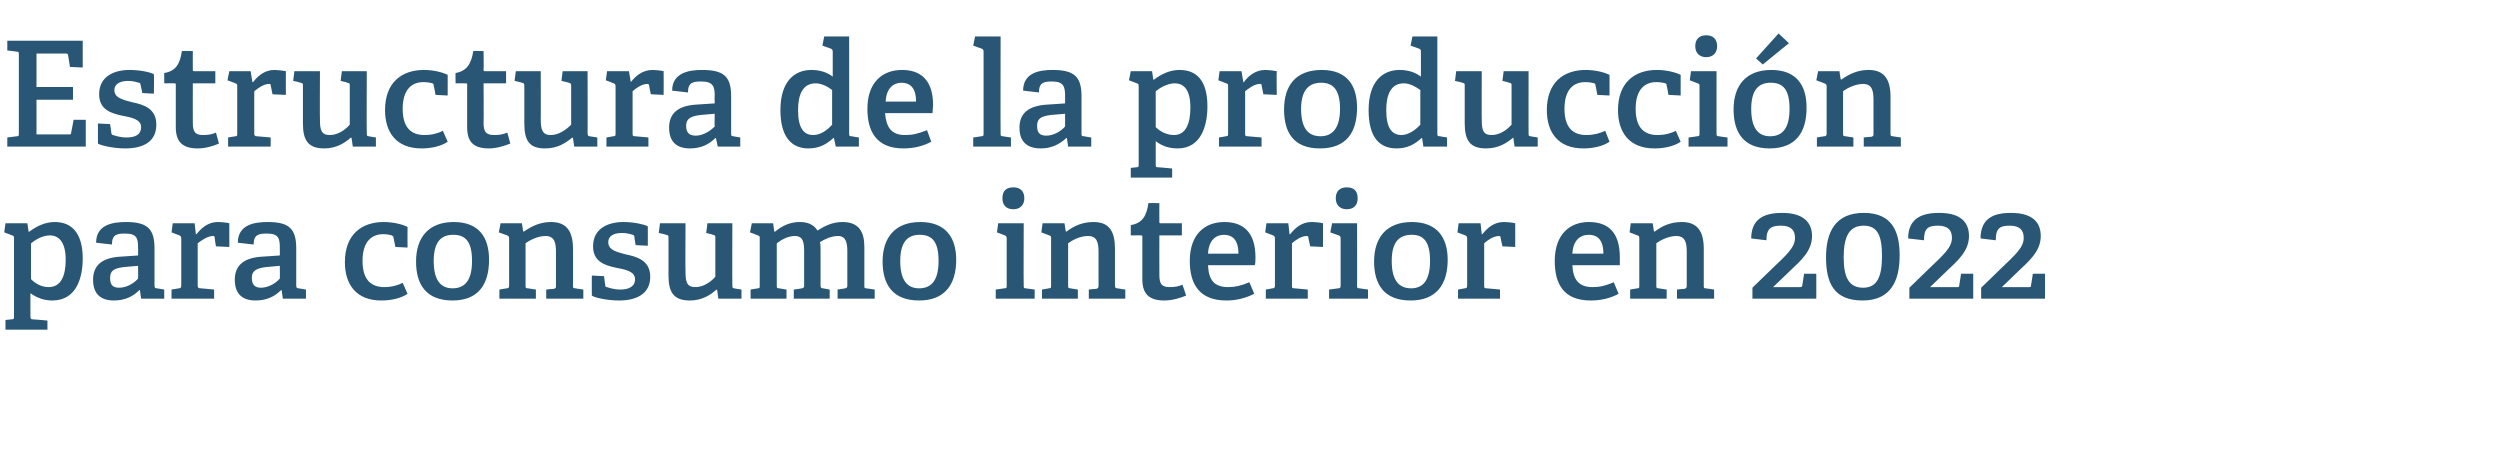 <?xml version="1.0" standalone="no"?><!DOCTYPE svg PUBLIC "-//W3C//DTD SVG 1.1//EN" "http://www.w3.org/Graphics/SVG/1.1/DTD/svg11.dtd"><svg xmlns="http://www.w3.org/2000/svg" version="1.1" width="411px" height="75.9px" viewBox="0 -6 411 75.9" style="top:-6px">  <desc>Estructura de la producci n para consumo interior en 2022</desc>  <defs/>  <g id="Polygon38202">    <path d="M 1.9 46.5 C 2.3 46.5 2.3 46.4 2.3 46 C 2.3 46 2.3 33.2 2.3 33.2 C 2.3 32.9 2.3 32.8 2 32.7 C 2.02 32.7 0.7 32.2 0.7 32.2 L 0.9 30.7 L 4.5 30.7 L 4.7 32.1 C 4.7 32.1 4.8 32.08 4.8 32.1 C 6 31.2 7.4 30.5 9 30.5 C 11.7 30.5 13.6 32.2 13.6 36.5 C 13.6 39.6 12.6 43.4 8.6 43.4 C 7.3 43.4 6.1 43 5 42.2 C 5 42.2 5 46 5 46 C 5 46.4 5.1 46.5 5.4 46.5 C 5.45 46.48 7.8 46.7 7.8 46.7 L 7.8 48.2 L 0.9 48.2 L 0.9 46.6 C 0.9 46.6 1.92 46.5 1.9 46.5 Z M 8 41.2 C 10 41.2 10.8 39.4 10.8 36.7 C 10.8 33.7 9.6 32.7 8.2 32.7 C 6.9 32.7 5.7 33.5 5.1 34 C 5.1 34 5.1 39.9 5.1 39.9 C 5.8 40.6 6.8 41.2 8 41.2 Z M 22.9 41.7 C 21.9 42.7 20.6 43.4 18.7 43.4 C 15.7 43.4 15.3 41.3 15.3 40 C 15.3 37.6 16.8 36.4 19.7 36.2 C 19.68 36.21 22.7 36 22.7 36 C 22.7 36 22.73 34.74 22.7 34.7 C 22.7 33.2 22.5 32.4 20.6 32.4 C 19.3 32.4 18.4 32.5 18.4 34.2 C 18.4 34.2 15.8 33.9 15.8 33.9 C 15.8 30.9 18.6 30.5 20.7 30.5 C 24.1 30.5 25.4 31.5 25.4 34.8 C 25.4 34.8 25.4 40.9 25.4 40.9 C 25.4 41.3 25.5 41.4 25.8 41.4 C 25.82 41.42 27 41.6 27 41.6 L 27 43.1 L 23.2 43.1 L 23 41.7 C 23 41.7 22.92 41.68 22.9 41.7 Z M 18.1 39.7 C 18.1 40.9 18.6 41.3 19.6 41.3 C 20.8 41.3 22 40.6 22.7 39.8 C 22.73 39.83 22.7 37.7 22.7 37.7 C 22.7 37.7 20.45 37.91 20.4 37.9 C 18.6 38.1 18.1 38.6 18.1 39.7 Z M 29.4 41.4 C 29.7 41.4 29.8 41.3 29.8 40.9 C 29.8 40.9 29.8 33.2 29.8 33.2 C 29.8 32.9 29.7 32.8 29.5 32.7 C 29.47 32.7 28.2 32.2 28.2 32.2 L 28.4 30.7 L 32 30.7 L 32.2 32.5 C 32.2 32.5 32.3 32.49 32.3 32.5 C 33.1 31.5 34.2 30.5 35.8 30.5 C 36.4 30.5 37.3 30.6 37.7 30.7 C 37.7 30.69 37.7 34.6 37.7 34.6 L 35.5 34.5 C 35.5 34.5 35.26 33.04 35.3 33 C 35.2 32.8 35.2 32.8 35 32.8 C 34.1 32.8 33 33.6 32.5 34 C 32.5 34 32.5 40.9 32.5 40.9 C 32.5 41.3 32.6 41.4 33 41.4 C 32.95 41.39 35.2 41.6 35.2 41.6 L 35.2 43.1 L 28.2 43.1 L 28.2 41.6 C 28.2 41.6 29.4 41.42 29.4 41.4 Z M 46.2 41.7 C 45.2 42.7 43.9 43.4 42 43.4 C 39 43.4 38.6 41.3 38.6 40 C 38.6 37.6 40.1 36.4 43 36.2 C 42.98 36.21 46 36 46 36 C 46 36 46.03 34.74 46 34.7 C 46 33.2 45.8 32.4 43.9 32.4 C 42.6 32.4 41.7 32.5 41.7 34.2 C 41.7 34.2 39.1 33.9 39.1 33.9 C 39.1 30.9 41.9 30.5 44 30.5 C 47.4 30.5 48.7 31.5 48.7 34.8 C 48.7 34.8 48.7 40.9 48.7 40.9 C 48.7 41.3 48.8 41.4 49.1 41.4 C 49.13 41.42 50.3 41.6 50.3 41.6 L 50.3 43.1 L 46.5 43.1 L 46.3 41.7 C 46.3 41.7 46.22 41.68 46.2 41.7 Z M 41.4 39.7 C 41.4 40.9 42 41.3 42.9 41.3 C 44.1 41.3 45.3 40.6 46 39.8 C 46.03 39.83 46 37.7 46 37.7 C 46 37.7 43.75 37.91 43.8 37.9 C 42 38.1 41.4 38.6 41.4 39.7 Z M 62.7 43.4 C 58.5 43.4 56.7 40.7 56.7 37.1 C 56.7 32.6 59.4 30.5 63.1 30.5 C 64.9 30.5 66.4 31 67 31.3 C 66.98 31.34 67 34.7 67 34.7 L 65 34.6 C 65 34.6 64.7 33.06 64.7 33.1 C 64.7 32.9 64.6 32.8 64.4 32.7 C 64.1 32.6 63.6 32.5 63 32.5 C 61.1 32.5 59.6 33.7 59.6 36.9 C 59.6 40.1 61.1 41.2 63.2 41.2 C 64.4 41.2 65.4 40.9 66.2 40.5 C 66.2 40.5 67 42.3 67 42.3 C 66 43 64.4 43.4 62.7 43.4 Z M 68.4 37 C 68.4 33.1 70.4 30.5 74.6 30.5 C 78.8 30.5 80.4 33.1 80.4 36.7 C 80.4 40.8 78.6 43.4 74.4 43.4 C 70 43.4 68.4 40.7 68.4 37 Z M 77.6 36.9 C 77.6 33.8 76.6 32.6 74.5 32.6 C 72.5 32.6 71.3 33.8 71.3 36.9 C 71.3 40 72.4 41.4 74.4 41.4 C 76.5 41.4 77.6 40 77.6 36.9 Z M 91 41.5 C 91.4 41.4 91.4 41.3 91.4 41 C 91.4 41 91.4 35.4 91.4 35.4 C 91.4 34 91.2 32.8 89.7 32.8 C 88.5 32.8 87.2 33.4 86.4 34 C 86.4 34 86.4 40.9 86.4 40.9 C 86.4 41.3 86.4 41.4 86.8 41.4 C 86.81 41.42 88.1 41.6 88.1 41.6 L 88.1 43.1 L 82.1 43.1 L 82.1 41.6 C 82.1 41.6 83.28 41.42 83.3 41.4 C 83.6 41.4 83.7 41.3 83.7 40.9 C 83.7 40.9 83.7 33.2 83.7 33.2 C 83.7 32.9 83.6 32.8 83.4 32.7 C 83.35 32.7 82 32.2 82 32.2 L 82.3 30.7 L 85.8 30.7 L 86 32 C 86 32 86.11 32.06 86.1 32.1 C 87.5 31.1 88.9 30.5 90.6 30.5 C 93.2 30.5 94.2 32.1 94.2 34.9 C 94.2 34.9 94.2 40.9 94.2 40.9 C 94.2 41.3 94.2 41.4 94.6 41.4 C 94.56 41.42 95.9 41.6 95.9 41.6 L 95.9 43.1 L 89.8 43.1 L 89.8 41.6 C 89.8 41.6 91.03 41.46 91 41.5 Z M 104 32.6 C 103.7 32.5 103 32.3 102.3 32.3 C 100.7 32.3 100 32.9 100 33.8 C 100 35.1 101.3 35.4 102.8 35.8 C 104.7 36.2 106.9 36.8 106.9 39.5 C 106.9 42.4 104.5 43.4 101.8 43.4 C 99.7 43.4 97.7 42.9 97.3 42.6 C 97.27 42.57 97.3 39.3 97.3 39.3 L 99.3 39.4 C 99.3 39.4 99.5 40.89 99.5 40.9 C 99.5 41.1 99.6 41.2 99.8 41.2 C 100.1 41.3 100.9 41.6 102 41.6 C 103.4 41.6 104.4 41.1 104.4 39.9 C 104.4 38.6 102.8 38.3 101.2 38 C 99.4 37.6 97.5 37 97.5 34.5 C 97.5 31.6 99.9 30.5 102.5 30.5 C 104.3 30.5 105.9 30.9 106.5 31.2 C 106.51 31.17 106.5 34.4 106.5 34.4 L 104.5 34.3 C 104.5 34.3 104.25 32.9 104.3 32.9 C 104.2 32.7 104.2 32.6 104 32.6 Z M 117.8 41.6 C 116.8 42.5 115.4 43.4 113.4 43.4 C 110.8 43.4 109.9 42.1 109.9 39.3 C 109.9 39.3 109.9 33.1 109.9 33.1 C 109.9 32.7 109.9 32.7 109.5 32.6 C 109.51 32.56 108.3 32.3 108.3 32.3 L 108.5 30.7 L 112.7 30.7 C 112.7 30.7 112.65 38.73 112.7 38.7 C 112.7 40.3 112.9 41.2 114.3 41.2 C 115.7 41.2 116.9 40.3 117.6 39.5 C 117.6 39.5 117.6 33.1 117.6 33.1 C 117.6 32.7 117.6 32.7 117.2 32.6 C 117.21 32.56 116.1 32.3 116.1 32.3 L 116.3 30.7 L 120.4 30.7 C 120.4 30.7 120.36 40.94 120.4 40.9 C 120.4 41.2 120.4 41.4 120.7 41.4 C 120.67 41.42 121.9 41.6 121.9 41.6 L 121.9 43.1 L 118.1 43.1 L 117.9 41.7 C 117.9 41.7 117.84 41.63 117.8 41.6 Z M 138.9 41.4 C 139.2 41.4 139.3 41.2 139.3 41 C 139.3 41 139.3 35.3 139.3 35.3 C 139.3 34 139.1 32.8 137.8 32.8 C 136.7 32.8 135.6 33.3 134.8 33.8 C 134.9 34.2 134.9 34.6 134.9 35.1 C 134.9 35.1 134.9 40.9 134.9 40.9 C 134.9 41.3 135 41.4 135.3 41.4 C 135.31 41.42 136.4 41.6 136.4 41.6 L 136.4 43.1 L 130.5 43.1 L 130.5 41.6 C 130.5 41.6 131.78 41.44 131.8 41.4 C 132.1 41.4 132.2 41.2 132.2 41 C 132.2 41 132.2 35.4 132.2 35.4 C 132.2 34 132.1 32.8 130.7 32.8 C 129.5 32.8 128.5 33.4 127.7 34 C 127.7 34 127.7 40.9 127.7 40.9 C 127.7 41.3 127.7 41.4 128.1 41.4 C 128.09 41.42 129.3 41.6 129.3 41.6 L 129.3 43.1 L 123.4 43.1 L 123.4 41.6 C 123.4 41.6 124.56 41.42 124.6 41.4 C 124.9 41.4 124.9 41.3 124.9 40.9 C 124.9 40.9 124.9 33.2 124.9 33.2 C 124.9 32.9 124.9 32.8 124.6 32.7 C 124.63 32.7 123.3 32.2 123.3 32.2 L 123.6 30.7 L 127.1 30.7 L 127.3 32.1 C 127.3 32.1 127.39 32.08 127.4 32.1 C 128.6 31.1 129.9 30.5 131.5 30.5 C 132.6 30.5 133.7 30.8 134.4 31.9 C 135.5 31.2 136.8 30.5 138.5 30.5 C 141.2 30.5 142.1 32.1 142.1 34.6 C 142.1 34.6 142.1 40.9 142.1 40.9 C 142.1 41.3 142.1 41.4 142.4 41.4 C 142.44 41.42 143.8 41.6 143.8 41.6 L 143.8 43.1 L 137.7 43.1 L 137.7 41.6 C 137.7 41.6 138.91 41.44 138.9 41.4 Z M 145.1 37 C 145.1 33.1 147.1 30.5 151.3 30.5 C 155.5 30.5 157.2 33.1 157.2 36.7 C 157.2 40.8 155.3 43.4 151.1 43.4 C 146.7 43.4 145.1 40.7 145.1 37 Z M 154.3 36.9 C 154.3 33.8 153.3 32.6 151.2 32.6 C 149.2 32.6 148 33.8 148 36.9 C 148 40 149.1 41.4 151.1 41.4 C 153.2 41.4 154.3 40 154.3 36.9 Z M 166.6 28.4 C 165.4 28.4 164.8 27.7 164.8 26.6 C 164.8 25.4 165.4 24.8 166.6 24.8 C 167.7 24.8 168.4 25.4 168.4 26.6 C 168.4 27.7 167.7 28.4 166.6 28.4 Z M 165.1 41.4 C 165.5 41.4 165.5 41.3 165.5 40.9 C 165.5 40.9 165.5 33.2 165.5 33.2 C 165.5 32.9 165.4 32.8 165.2 32.7 C 165.19 32.7 163.9 32.2 163.9 32.2 L 164.1 30.7 L 168.3 30.7 C 168.3 30.7 168.26 40.94 168.3 40.9 C 168.3 41.3 168.3 41.4 168.6 41.4 C 168.65 41.42 170.1 41.6 170.1 41.6 L 170.1 43.1 L 163.7 43.1 L 163.7 41.6 C 163.7 41.6 165.12 41.42 165.1 41.4 Z M 180.2 41.5 C 180.5 41.4 180.6 41.3 180.6 41 C 180.6 41 180.6 35.4 180.6 35.4 C 180.6 34 180.4 32.8 178.9 32.8 C 177.6 32.8 176.4 33.4 175.6 34 C 175.6 34 175.6 40.9 175.6 40.9 C 175.6 41.3 175.6 41.4 176 41.4 C 175.97 41.42 177.2 41.6 177.2 41.6 L 177.2 43.1 L 171.3 43.1 L 171.3 41.6 C 171.3 41.6 172.44 41.42 172.4 41.4 C 172.8 41.4 172.8 41.3 172.8 40.9 C 172.8 40.9 172.8 33.2 172.8 33.2 C 172.8 32.9 172.8 32.8 172.5 32.7 C 172.51 32.7 171.2 32.2 171.2 32.2 L 171.4 30.7 L 175 30.7 L 175.2 32 C 175.2 32 175.27 32.06 175.3 32.1 C 176.6 31.1 178 30.5 179.8 30.5 C 182.4 30.5 183.3 32.1 183.3 34.9 C 183.3 34.9 183.3 40.9 183.3 40.9 C 183.3 41.3 183.4 41.4 183.7 41.4 C 183.72 41.42 185 41.6 185 41.6 L 185 43.1 L 179 43.1 L 179 41.6 C 179 41.6 180.19 41.46 180.2 41.5 Z M 191.4 43.4 C 188.9 43.4 187.8 42.3 187.8 39.9 C 187.8 39.9 187.8 32.9 187.8 32.9 C 187.8 32.8 187.8 32.7 187.6 32.7 C 187.63 32.68 185.9 32.7 185.9 32.7 C 185.9 32.7 185.9 30.98 185.9 31 C 187.8 30.7 188.5 29.5 188.8 27.4 C 188.83 27.35 190.6 27.4 190.6 27.4 C 190.6 27.4 190.58 30.47 190.6 30.5 C 190.6 30.6 190.6 30.7 190.8 30.7 C 190.77 30.71 194.3 30.7 194.3 30.7 L 194.3 32.7 L 190.6 32.7 C 190.6 32.7 190.58 39.21 190.6 39.2 C 190.6 40.7 191 41.2 192.3 41.2 C 193 41.2 193.8 41.1 194.4 40.8 C 194.4 40.8 195 42.6 195 42.6 C 194 43 192.7 43.4 191.4 43.4 Z M 201.6 43.4 C 197.1 43.4 195.6 40.6 195.6 36.9 C 195.6 32.5 198.1 30.5 201.3 30.5 C 204.3 30.5 206.4 32.1 206.4 36.3 C 206.4 36.6 206.4 37.2 206.3 37.6 C 206.3 37.6 198.6 37.6 198.6 37.6 C 198.7 39.9 199.5 41.2 201.9 41.2 C 203 41.2 204 41 205.4 40.4 C 205.4 40.4 206.2 42.3 206.2 42.3 C 204.8 43 203.3 43.4 201.6 43.4 Z M 201.2 32.6 C 199.9 32.6 198.7 33.5 198.6 35.7 C 198.6 35.7 203.6 35.7 203.6 35.7 C 203.6 33.3 202.5 32.6 201.2 32.6 Z M 209.2 41.4 C 209.5 41.4 209.6 41.3 209.6 40.9 C 209.6 40.9 209.6 33.2 209.6 33.2 C 209.6 32.9 209.5 32.8 209.3 32.7 C 209.28 32.7 208 32.2 208 32.2 L 208.2 30.7 L 211.8 30.7 L 212 32.5 C 212 32.5 212.11 32.49 212.1 32.5 C 212.9 31.5 214 30.5 215.6 30.5 C 216.2 30.5 217.1 30.6 217.5 30.7 C 217.51 30.69 217.5 34.6 217.5 34.6 L 215.4 34.5 C 215.4 34.5 215.06 33.04 215.1 33 C 215 32.8 215 32.8 214.8 32.8 C 213.9 32.8 212.8 33.6 212.4 34 C 212.4 34 212.4 40.9 212.4 40.9 C 212.4 41.3 212.4 41.4 212.8 41.4 C 212.76 41.39 215 41.6 215 41.6 L 215 43.1 L 208.1 43.1 L 208.1 41.6 C 208.1 41.6 209.21 41.42 209.2 41.4 Z M 221.4 28.4 C 220.3 28.4 219.6 27.7 219.6 26.6 C 219.6 25.4 220.3 24.8 221.4 24.8 C 222.6 24.8 223.2 25.4 223.2 26.6 C 223.2 27.7 222.6 28.4 221.4 28.4 Z M 220 41.4 C 220.3 41.4 220.4 41.3 220.4 40.9 C 220.4 40.9 220.4 33.2 220.4 33.2 C 220.4 32.9 220.3 32.8 220.1 32.7 C 220.05 32.7 218.7 32.2 218.7 32.2 L 219 30.7 L 223.1 30.7 C 223.1 30.7 223.13 40.94 223.1 40.9 C 223.1 41.3 223.1 41.4 223.5 41.4 C 223.51 41.42 224.9 41.6 224.9 41.6 L 224.9 43.1 L 218.5 43.1 L 218.5 41.6 C 218.5 41.6 219.98 41.42 220 41.4 Z M 225.9 37 C 225.9 33.1 227.9 30.5 232.1 30.5 C 236.3 30.5 238 33.1 238 36.7 C 238 40.8 236.1 43.4 231.9 43.4 C 227.5 43.4 225.9 40.7 225.9 37 Z M 235.1 36.9 C 235.1 33.8 234.1 32.6 232.1 32.6 C 230 32.6 228.8 33.8 228.8 36.9 C 228.8 40 229.9 41.4 232 41.4 C 234 41.4 235.1 40 235.1 36.9 Z M 240.8 41.4 C 241.1 41.4 241.2 41.3 241.2 40.9 C 241.2 40.9 241.2 33.2 241.2 33.2 C 241.2 32.9 241.1 32.8 240.9 32.7 C 240.89 32.7 239.6 32.2 239.6 32.2 L 239.8 30.7 L 243.4 30.7 L 243.6 32.5 C 243.6 32.5 243.72 32.49 243.7 32.5 C 244.5 31.5 245.6 30.5 247.2 30.5 C 247.8 30.5 248.7 30.6 249.1 30.7 C 249.12 30.69 249.1 34.6 249.1 34.6 L 247 34.5 C 247 34.5 246.67 33.04 246.7 33 C 246.6 32.8 246.6 32.8 246.4 32.8 C 245.5 32.8 244.4 33.6 244 34 C 244 34 244 40.9 244 40.9 C 244 41.3 244 41.4 244.4 41.4 C 244.37 41.39 246.6 41.6 246.6 41.6 L 246.6 43.1 L 239.7 43.1 L 239.7 41.6 C 239.7 41.6 240.81 41.42 240.8 41.4 Z M 261.5 43.4 C 257 43.4 255.6 40.6 255.6 36.9 C 255.6 32.5 258.1 30.5 261.2 30.5 C 264.3 30.5 266.3 32.1 266.3 36.3 C 266.3 36.6 266.3 37.2 266.3 37.6 C 266.3 37.6 258.5 37.6 258.5 37.6 C 258.6 39.9 259.5 41.2 261.8 41.2 C 263 41.2 263.9 41 265.3 40.4 C 265.3 40.4 266.1 42.3 266.1 42.3 C 264.8 43 263.3 43.4 261.5 43.4 Z M 261.2 32.6 C 259.8 32.6 258.6 33.5 258.5 35.7 C 258.5 35.7 263.6 35.7 263.6 35.7 C 263.6 33.3 262.5 32.6 261.2 32.6 Z M 276.9 41.5 C 277.2 41.4 277.3 41.3 277.3 41 C 277.3 41 277.3 35.4 277.3 35.4 C 277.3 34 277.1 32.8 275.6 32.8 C 274.4 32.8 273.1 33.4 272.3 34 C 272.3 34 272.3 40.9 272.3 40.9 C 272.3 41.3 272.3 41.4 272.7 41.4 C 272.69 41.42 274 41.6 274 41.6 L 274 43.1 L 268 43.1 L 268 41.6 C 268 41.6 269.16 41.42 269.2 41.4 C 269.5 41.4 269.5 41.3 269.5 40.9 C 269.5 40.9 269.5 33.2 269.5 33.2 C 269.5 32.9 269.5 32.8 269.2 32.7 C 269.23 32.7 267.9 32.2 267.9 32.2 L 268.1 30.7 L 271.7 30.7 L 271.9 32 C 271.9 32 271.99 32.06 272 32.1 C 273.3 31.1 274.7 30.5 276.5 30.5 C 279.1 30.5 280.1 32.1 280.1 34.9 C 280.1 34.9 280.1 40.9 280.1 40.9 C 280.1 41.3 280.1 41.4 280.4 41.4 C 280.44 41.42 281.8 41.6 281.8 41.6 L 281.8 43.1 L 275.7 43.1 L 275.7 41.6 C 275.7 41.6 276.91 41.46 276.9 41.5 Z M 291.3 38.2 C 293.7 35.9 295.1 34.7 295.1 33.1 C 295.1 31.9 294.5 31.1 292.8 31.1 C 291.2 31.1 290.4 31.5 290.4 33.5 C 290.4 33.5 287.9 33.2 287.9 33.2 C 287.9 29.6 290.6 29 293 29 C 296.5 29 297.9 30.6 297.9 32.8 C 297.9 35.3 296 36.9 294.2 38.6 C 294.16 38.63 291.5 41.2 291.5 41.2 C 291.5 41.2 295.94 41.22 295.9 41.2 C 296.2 41.2 296.2 41.2 296.3 40.9 C 296.28 40.94 296.6 39 296.6 39 L 298.6 39 L 298.6 43.1 L 288.1 43.1 L 288.1 41.3 C 288.1 41.3 291.31 38.18 291.3 38.2 Z M 300.2 36.3 C 300.2 32.2 301.7 29 306.4 29 C 311.1 29 312.3 32.1 312.3 36 C 312.3 40.1 310.9 43.4 306.2 43.4 C 301.4 43.4 300.2 40.4 300.2 36.3 Z M 309.4 36.1 C 309.4 32.8 308.7 31.1 306.4 31.1 C 304 31.1 303.1 32.9 303.1 36.3 C 303.1 39.5 303.9 41.3 306.3 41.3 C 308.6 41.3 309.4 39.5 309.4 36.1 Z M 317.1 38.2 C 319.5 35.9 320.9 34.7 320.9 33.1 C 320.9 31.9 320.3 31.1 318.6 31.1 C 317 31.1 316.3 31.5 316.3 33.5 C 316.3 33.5 313.7 33.2 313.7 33.2 C 313.7 29.6 316.4 29 318.8 29 C 322.4 29 323.7 30.6 323.7 32.8 C 323.7 35.3 321.8 36.9 320 38.6 C 319.99 38.63 317.3 41.2 317.3 41.2 C 317.3 41.2 321.76 41.22 321.8 41.2 C 322 41.2 322.1 41.2 322.1 40.9 C 322.1 40.94 322.4 39 322.4 39 L 324.4 39 L 324.4 43.1 L 313.9 43.1 L 313.9 41.3 C 313.9 41.3 317.13 38.18 317.1 38.2 Z M 328.9 38.2 C 331.3 35.9 332.7 34.7 332.7 33.1 C 332.7 31.9 332.1 31.1 330.4 31.1 C 328.8 31.1 328.1 31.5 328.1 33.5 C 328.1 33.5 325.6 33.2 325.6 33.2 C 325.6 29.6 328.2 29 330.6 29 C 334.2 29 335.5 30.6 335.5 32.8 C 335.5 35.3 333.6 36.9 331.8 38.6 C 331.8 38.63 329.1 41.2 329.1 41.2 C 329.1 41.2 333.57 41.22 333.6 41.2 C 333.8 41.2 333.9 41.2 333.9 40.9 C 333.91 40.94 334.2 39 334.2 39 L 336.2 39 L 336.2 43.1 L 325.7 43.1 L 325.7 41.3 C 325.7 41.3 328.94 38.18 328.9 38.2 Z " stroke="none" fill="#285674"/>  </g>  <g id="Polygon38201">    <path d="M 2.8 16.4 C 3.1 16.4 3.1 16.3 3.1 15.9 C 3.1 15.9 3.1 3 3.1 3 C 3.1 2.6 3.1 2.5 2.8 2.5 C 2.76 2.47 1.2 2.3 1.2 2.3 L 1.2 0.7 L 13.6 0.7 L 13.6 5.1 L 11.5 5 C 11.5 5 11.21 3.12 11.2 3.1 C 11.2 2.9 11.1 2.8 10.8 2.8 C 10.8 2.81 6 2.8 6 2.8 L 6 8.3 L 12 8.3 L 12 10.4 L 6 10.4 L 6 16.1 C 6 16.1 11.33 16.08 11.3 16.1 C 11.6 16.1 11.7 16.1 11.7 15.8 C 11.71 15.82 12.1 13.7 12.1 13.7 L 14.1 13.7 L 14.1 18.1 L 1.2 18.1 L 1.2 16.6 C 1.2 16.6 2.76 16.42 2.8 16.4 Z M 22.8 7.6 C 22.5 7.5 21.8 7.3 21.1 7.3 C 19.6 7.3 18.8 7.9 18.8 8.8 C 18.8 10.1 20.2 10.4 21.7 10.8 C 23.6 11.2 25.7 11.8 25.7 14.5 C 25.7 17.4 23.4 18.4 20.6 18.4 C 18.6 18.4 16.5 17.9 16.1 17.6 C 16.1 17.57 16.1 14.3 16.1 14.3 L 18.1 14.4 C 18.1 14.4 18.34 15.89 18.3 15.9 C 18.4 16.1 18.4 16.2 18.6 16.2 C 18.9 16.3 19.7 16.6 20.8 16.6 C 22.3 16.6 23.2 16.1 23.2 14.9 C 23.2 13.6 21.6 13.3 20 13 C 18.2 12.6 16.3 12 16.3 9.5 C 16.3 6.6 18.7 5.5 21.3 5.5 C 23.1 5.5 24.8 5.9 25.3 6.2 C 25.34 6.17 25.3 9.4 25.3 9.4 L 23.4 9.3 C 23.4 9.3 23.09 7.9 23.1 7.9 C 23.1 7.7 23 7.6 22.8 7.6 Z M 32.5 18.4 C 30 18.4 28.9 17.3 28.9 14.9 C 28.9 14.9 28.9 7.9 28.9 7.9 C 28.9 7.8 28.9 7.7 28.7 7.7 C 28.73 7.68 27 7.7 27 7.7 C 27 7.7 27 5.98 27 6 C 28.9 5.7 29.6 4.5 29.9 2.4 C 29.93 2.35 31.7 2.4 31.7 2.4 C 31.7 2.4 31.68 5.47 31.7 5.5 C 31.7 5.6 31.7 5.7 31.9 5.7 C 31.87 5.71 35.4 5.7 35.4 5.7 L 35.4 7.7 L 31.7 7.7 C 31.7 7.7 31.68 14.21 31.7 14.2 C 31.7 15.7 32.1 16.2 33.4 16.2 C 34.1 16.2 34.9 16.1 35.5 15.8 C 35.5 15.8 36 17.6 36 17.6 C 35.1 18 33.8 18.4 32.5 18.4 Z M 38.7 16.4 C 39 16.4 39 16.3 39 15.9 C 39 15.9 39 8.2 39 8.2 C 39 7.9 39 7.8 38.7 7.7 C 38.74 7.7 37.4 7.2 37.4 7.2 L 37.7 5.7 L 41.2 5.7 L 41.5 7.5 C 41.5 7.5 41.57 7.49 41.6 7.5 C 42.4 6.5 43.5 5.5 45.1 5.5 C 45.6 5.5 46.5 5.6 47 5.7 C 46.97 5.69 47 9.6 47 9.6 L 44.8 9.5 C 44.8 9.5 44.52 8.04 44.5 8 C 44.5 7.8 44.4 7.8 44.2 7.8 C 43.3 7.8 42.3 8.6 41.8 9 C 41.8 9 41.8 15.9 41.8 15.9 C 41.8 16.3 41.9 16.4 42.2 16.4 C 42.22 16.39 44.5 16.6 44.5 16.6 L 44.5 18.1 L 37.5 18.1 L 37.5 16.6 C 37.5 16.6 38.66 16.42 38.7 16.4 Z M 57.7 16.6 C 56.7 17.5 55.3 18.4 53.3 18.4 C 50.7 18.4 49.8 17.1 49.8 14.3 C 49.8 14.3 49.8 8.1 49.8 8.1 C 49.8 7.7 49.8 7.7 49.4 7.6 C 49.42 7.56 48.2 7.3 48.2 7.3 L 48.4 5.7 L 52.6 5.7 C 52.6 5.7 52.56 13.73 52.6 13.7 C 52.6 15.3 52.8 16.2 54.2 16.2 C 55.6 16.2 56.8 15.3 57.5 14.5 C 57.5 14.5 57.5 8.1 57.5 8.1 C 57.5 7.7 57.5 7.7 57.1 7.6 C 57.12 7.56 56 7.3 56 7.3 L 56.2 5.7 L 60.3 5.7 C 60.3 5.7 60.26 15.94 60.3 15.9 C 60.3 16.2 60.3 16.4 60.6 16.4 C 60.58 16.42 61.8 16.6 61.8 16.6 L 61.8 18.1 L 58 18.1 L 57.8 16.7 C 57.8 16.7 57.74 16.63 57.7 16.6 Z M 69.3 18.4 C 65.1 18.4 63.3 15.7 63.3 12.1 C 63.3 7.6 66 5.5 69.7 5.5 C 71.5 5.5 73 6 73.6 6.3 C 73.61 6.34 73.6 9.7 73.6 9.7 L 71.6 9.6 C 71.6 9.6 71.33 8.06 71.3 8.1 C 71.3 7.9 71.3 7.8 71.1 7.7 C 70.8 7.6 70.2 7.5 69.6 7.5 C 67.7 7.5 66.2 8.7 66.2 11.9 C 66.2 15.1 67.7 16.2 69.8 16.2 C 71 16.2 72.1 15.9 72.8 15.5 C 72.8 15.5 73.6 17.3 73.6 17.3 C 72.6 18 71 18.4 69.3 18.4 Z M 80.4 18.4 C 77.8 18.4 76.8 17.3 76.8 14.9 C 76.8 14.9 76.8 7.9 76.8 7.9 C 76.8 7.8 76.8 7.7 76.6 7.7 C 76.58 7.68 74.9 7.7 74.9 7.7 C 74.9 7.7 74.86 5.98 74.9 6 C 76.7 5.7 77.5 4.5 77.8 2.4 C 77.78 2.35 79.5 2.4 79.5 2.4 C 79.5 2.4 79.54 5.47 79.5 5.5 C 79.5 5.6 79.5 5.7 79.7 5.7 C 79.73 5.71 83.2 5.7 83.2 5.7 L 83.2 7.7 L 79.5 7.7 C 79.5 7.7 79.54 14.21 79.5 14.2 C 79.5 15.7 79.9 16.2 81.3 16.2 C 82 16.2 82.7 16.1 83.4 15.8 C 83.4 15.8 83.9 17.6 83.9 17.6 C 82.9 18 81.6 18.4 80.4 18.4 Z M 94.1 16.6 C 93 17.5 91.7 18.4 89.6 18.4 C 87 18.4 86.2 17.1 86.2 14.3 C 86.2 14.3 86.2 8.1 86.2 8.1 C 86.2 7.7 86.1 7.7 85.8 7.6 C 85.78 7.56 84.6 7.3 84.6 7.3 L 84.8 5.7 L 88.9 5.7 C 88.9 5.7 88.92 13.73 88.9 13.7 C 88.9 15.3 89.2 16.2 90.5 16.2 C 91.9 16.2 93.1 15.3 93.9 14.5 C 93.9 14.5 93.9 8.1 93.9 8.1 C 93.9 7.7 93.8 7.7 93.5 7.6 C 93.48 7.56 92.3 7.3 92.3 7.3 L 92.5 5.7 L 96.6 5.7 C 96.6 5.7 96.62 15.94 96.6 15.9 C 96.6 16.2 96.7 16.4 96.9 16.4 C 96.94 16.42 98.2 16.6 98.2 16.6 L 98.2 18.1 L 94.4 18.1 L 94.2 16.7 C 94.2 16.7 94.1 16.63 94.1 16.6 Z M 100.8 16.4 C 101.2 16.4 101.2 16.3 101.2 15.9 C 101.2 15.9 101.2 8.2 101.2 8.2 C 101.2 7.9 101.1 7.8 100.9 7.7 C 100.89 7.7 99.6 7.2 99.6 7.2 L 99.8 5.7 L 103.4 5.7 L 103.7 7.5 C 103.7 7.5 103.73 7.49 103.7 7.5 C 104.5 6.5 105.6 5.5 107.3 5.5 C 107.8 5.5 108.7 5.6 109.1 5.7 C 109.13 5.69 109.1 9.6 109.1 9.6 L 107 9.5 C 107 9.5 106.68 8.04 106.7 8 C 106.6 7.8 106.6 7.8 106.4 7.8 C 105.5 7.8 104.4 8.6 104 9 C 104 9 104 15.9 104 15.9 C 104 16.3 104 16.4 104.4 16.4 C 104.37 16.39 106.6 16.6 106.6 16.6 L 106.6 18.1 L 99.7 18.1 L 99.7 16.6 C 99.7 16.6 100.82 16.42 100.8 16.4 Z M 117.6 16.7 C 116.6 17.7 115.3 18.4 113.4 18.4 C 110.4 18.4 110 16.3 110 15 C 110 12.6 111.5 11.4 114.4 11.2 C 114.41 11.21 117.5 11 117.5 11 C 117.5 11 117.45 9.74 117.5 9.7 C 117.5 8.2 117.2 7.4 115.3 7.4 C 114 7.4 113.1 7.5 113.1 9.2 C 113.1 9.2 110.5 8.9 110.5 8.9 C 110.5 5.9 113.4 5.5 115.4 5.5 C 118.9 5.5 120.2 6.5 120.2 9.8 C 120.2 9.8 120.2 15.9 120.2 15.9 C 120.2 16.3 120.2 16.4 120.6 16.4 C 120.55 16.42 121.7 16.6 121.7 16.6 L 121.7 18.1 L 118 18.1 L 117.7 16.7 C 117.7 16.7 117.65 16.68 117.6 16.7 Z M 112.8 14.7 C 112.8 15.9 113.4 16.3 114.4 16.3 C 115.5 16.3 116.7 15.6 117.5 14.8 C 117.45 14.83 117.5 12.7 117.5 12.7 C 117.5 12.7 115.17 12.91 115.2 12.9 C 113.4 13.1 112.8 13.6 112.8 14.7 Z M 137 16.7 C 135.9 17.7 134.7 18.4 132.9 18.4 C 130.2 18.4 128.3 16.6 128.3 12.1 C 128.3 7.4 130.6 5.5 133.4 5.5 C 134.8 5.5 136 5.9 136.9 6.6 C 136.9 6.6 136.9 2.5 136.9 2.5 C 136.9 2.2 136.8 2.1 136.6 2 C 136.61 1.99 135.2 1.5 135.2 1.5 L 135.5 0 L 139.6 0 C 139.6 0 139.61 15.94 139.6 15.9 C 139.6 16.3 139.6 16.4 140 16.4 C 139.99 16.42 141.2 16.6 141.2 16.6 L 141.2 18.1 L 137.4 18.1 L 137.1 16.7 C 137.1 16.7 136.99 16.68 137 16.7 Z M 134.1 7.7 C 132 7.7 131.2 9.5 131.2 12.1 C 131.2 15 132.1 16.2 133.7 16.2 C 134.9 16.2 136 15.4 136.8 14.5 C 136.8 14.5 136.8 8.8 136.8 8.8 C 136.2 8.3 135.1 7.7 134.1 7.7 Z M 148.5 18.4 C 144.1 18.4 142.6 15.6 142.6 11.9 C 142.6 7.5 145.1 5.5 148.3 5.5 C 151.3 5.5 153.4 7.1 153.4 11.3 C 153.4 11.6 153.3 12.2 153.3 12.6 C 153.3 12.6 145.5 12.6 145.5 12.6 C 145.7 14.9 146.5 16.2 148.8 16.2 C 150 16.2 150.9 16 152.4 15.4 C 152.4 15.4 153.1 17.3 153.1 17.3 C 151.8 18 150.3 18.4 148.5 18.4 Z M 148.2 7.6 C 146.9 7.6 145.7 8.5 145.6 10.7 C 145.6 10.7 150.6 10.7 150.6 10.7 C 150.6 8.3 149.5 7.6 148.2 7.6 Z M 161.3 16.4 C 161.7 16.4 161.7 16.3 161.7 15.9 C 161.7 15.9 161.7 2.5 161.7 2.5 C 161.7 2.2 161.6 2.1 161.4 2 C 161.4 1.99 160 1.5 160 1.5 L 160.3 0 L 164.5 0 C 164.5 0 164.47 15.94 164.5 15.9 C 164.5 16.3 164.5 16.4 164.9 16.4 C 164.85 16.42 166.2 16.6 166.2 16.6 L 166.2 18.1 L 160 18.1 L 160 16.6 C 160 16.6 161.33 16.42 161.3 16.4 Z M 175.3 16.7 C 174.2 17.7 172.9 18.4 171.1 18.4 C 168 18.4 167.6 16.3 167.6 15 C 167.6 12.6 169.1 11.4 172.1 11.2 C 172.05 11.21 175.1 11 175.1 11 C 175.1 11 175.1 9.74 175.1 9.7 C 175.1 8.2 174.8 7.4 173 7.4 C 171.7 7.4 170.8 7.5 170.8 9.2 C 170.8 9.2 168.2 8.9 168.2 8.9 C 168.2 5.9 171 5.5 173 5.5 C 176.5 5.5 177.8 6.5 177.8 9.8 C 177.8 9.8 177.8 15.9 177.8 15.9 C 177.8 16.3 177.8 16.4 178.2 16.4 C 178.2 16.42 179.4 16.6 179.4 16.6 L 179.4 18.1 L 175.6 18.1 L 175.4 16.7 C 175.4 16.7 175.29 16.68 175.3 16.7 Z M 170.5 14.7 C 170.5 15.9 171 16.3 172 16.3 C 173.2 16.3 174.4 15.6 175.1 14.8 C 175.1 14.83 175.1 12.7 175.1 12.7 C 175.1 12.7 172.82 12.91 172.8 12.9 C 171 13.1 170.5 13.6 170.5 14.7 Z M 186.8 21.5 C 187.2 21.5 187.2 21.4 187.2 21 C 187.2 21 187.2 8.2 187.2 8.2 C 187.2 7.9 187.2 7.8 186.9 7.7 C 186.93 7.7 185.6 7.2 185.6 7.2 L 185.9 5.7 L 189.4 5.7 L 189.6 7.1 C 189.6 7.1 189.72 7.08 189.7 7.1 C 190.9 6.2 192.3 5.5 193.9 5.5 C 196.7 5.5 198.5 7.2 198.5 11.5 C 198.5 14.6 197.5 18.4 193.6 18.4 C 192.2 18.4 191 18 190 17.2 C 190 17.2 190 21 190 21 C 190 21.4 190 21.5 190.4 21.5 C 190.37 21.48 192.7 21.7 192.7 21.7 L 192.7 23.2 L 185.9 23.2 L 185.9 21.6 C 185.9 21.6 186.84 21.5 186.8 21.5 Z M 193 16.2 C 194.9 16.2 195.7 14.4 195.7 11.7 C 195.7 8.7 194.6 7.7 193.1 7.7 C 191.9 7.7 190.6 8.5 190 9 C 190 9 190 14.9 190 14.9 C 190.7 15.6 191.8 16.2 193 16.2 Z M 201.5 16.4 C 201.9 16.4 201.9 16.3 201.9 15.9 C 201.9 15.9 201.9 8.2 201.9 8.2 C 201.9 7.9 201.9 7.8 201.6 7.7 C 201.62 7.7 200.3 7.2 200.3 7.2 L 200.5 5.7 L 204.1 5.7 L 204.4 7.5 C 204.4 7.5 204.45 7.49 204.5 7.5 C 205.2 6.5 206.4 5.5 208 5.5 C 208.5 5.5 209.4 5.6 209.9 5.7 C 209.85 5.69 209.9 9.6 209.9 9.6 L 207.7 9.5 C 207.7 9.5 207.4 8.04 207.4 8 C 207.4 7.8 207.3 7.8 207.1 7.8 C 206.2 7.8 205.2 8.6 204.7 9 C 204.7 9 204.7 15.9 204.7 15.9 C 204.7 16.3 204.7 16.4 205.1 16.4 C 205.1 16.39 207.4 16.6 207.4 16.6 L 207.4 18.1 L 200.4 18.1 L 200.4 16.6 C 200.4 16.6 201.55 16.42 201.5 16.4 Z M 211.1 12 C 211.1 8.1 213 5.5 217.3 5.5 C 221.5 5.5 223.1 8.1 223.1 11.7 C 223.1 15.8 221.3 18.4 217 18.4 C 212.6 18.4 211.1 15.7 211.1 12 Z M 220.3 11.9 C 220.3 8.8 219.2 7.6 217.2 7.6 C 215.2 7.6 213.9 8.8 213.9 11.9 C 213.9 15 215 16.4 217.1 16.4 C 219.1 16.4 220.3 15 220.3 11.9 Z M 233.7 16.7 C 232.6 17.7 231.4 18.4 229.6 18.4 C 226.8 18.4 225 16.6 225 12.1 C 225 7.4 227.3 5.5 230.1 5.5 C 231.5 5.5 232.7 5.9 233.6 6.6 C 233.6 6.6 233.6 2.5 233.6 2.5 C 233.6 2.2 233.5 2.1 233.3 2 C 233.3 1.99 231.9 1.5 231.9 1.5 L 232.2 0 L 236.3 0 C 236.3 0 236.3 15.94 236.3 15.9 C 236.3 16.3 236.3 16.4 236.7 16.4 C 236.68 16.42 237.9 16.6 237.9 16.6 L 237.9 18.1 L 234 18.1 L 233.8 16.7 C 233.8 16.7 233.68 16.68 233.7 16.7 Z M 230.8 7.7 C 228.7 7.7 227.9 9.5 227.9 12.1 C 227.9 15 228.8 16.2 230.4 16.2 C 231.5 16.2 232.7 15.4 233.5 14.5 C 233.5 14.5 233.5 8.8 233.5 8.8 C 232.8 8.3 231.8 7.7 230.8 7.7 Z M 248.8 16.6 C 247.7 17.5 246.4 18.4 244.3 18.4 C 241.7 18.4 240.8 17.1 240.8 14.3 C 240.8 14.3 240.8 8.1 240.8 8.1 C 240.8 7.7 240.8 7.7 240.4 7.6 C 240.43 7.56 239.2 7.3 239.2 7.3 L 239.4 5.7 L 243.6 5.7 C 243.6 5.7 243.57 13.73 243.6 13.7 C 243.6 15.3 243.8 16.2 245.2 16.2 C 246.6 16.2 247.8 15.3 248.5 14.5 C 248.5 14.5 248.5 8.1 248.5 8.1 C 248.5 7.7 248.5 7.7 248.1 7.6 C 248.13 7.56 247 7.3 247 7.3 L 247.2 5.7 L 251.3 5.7 C 251.3 5.7 251.28 15.94 251.3 15.9 C 251.3 16.2 251.3 16.4 251.6 16.4 C 251.59 16.42 252.8 16.6 252.8 16.6 L 252.8 18.1 L 249 18.1 L 248.8 16.7 C 248.8 16.7 248.76 16.63 248.8 16.6 Z M 260.3 18.4 C 256.1 18.4 254.3 15.7 254.3 12.1 C 254.3 7.6 257 5.5 260.7 5.5 C 262.5 5.5 264 6 264.6 6.3 C 264.62 6.34 264.6 9.7 264.6 9.7 L 262.6 9.6 C 262.6 9.6 262.34 8.06 262.3 8.1 C 262.3 7.9 262.3 7.8 262.1 7.7 C 261.8 7.6 261.2 7.5 260.6 7.5 C 258.7 7.5 257.2 8.7 257.2 11.9 C 257.2 15.1 258.7 16.2 260.8 16.2 C 262 16.2 263.1 15.9 263.9 15.5 C 263.9 15.5 264.6 17.3 264.6 17.3 C 263.6 18 262 18.4 260.3 18.4 Z M 272 18.4 C 267.8 18.4 266 15.7 266 12.1 C 266 7.6 268.7 5.5 272.4 5.5 C 274.2 5.5 275.7 6 276.3 6.3 C 276.31 6.34 276.3 9.7 276.3 9.7 L 274.3 9.6 C 274.3 9.6 274.03 8.06 274 8.1 C 274 7.9 274 7.8 273.8 7.7 C 273.5 7.6 272.9 7.5 272.3 7.5 C 270.4 7.5 268.9 8.7 268.9 11.9 C 268.9 15.1 270.4 16.2 272.5 16.2 C 273.7 16.2 274.8 15.9 275.5 15.5 C 275.5 15.5 276.3 17.3 276.3 17.3 C 275.3 18 273.7 18.4 272 18.4 Z M 280.5 3.4 C 279.4 3.4 278.7 2.7 278.7 1.6 C 278.7 0.4 279.4 -0.2 280.5 -0.2 C 281.6 -0.2 282.3 0.4 282.3 1.6 C 282.3 2.7 281.6 3.4 280.5 3.4 Z M 279 16.4 C 279.4 16.4 279.4 16.3 279.4 15.9 C 279.4 15.9 279.4 8.2 279.4 8.2 C 279.4 7.9 279.4 7.8 279.1 7.7 C 279.12 7.7 277.8 7.2 277.8 7.2 L 278 5.7 L 282.2 5.7 C 282.2 5.7 282.19 15.94 282.2 15.9 C 282.2 16.3 282.2 16.4 282.6 16.4 C 282.57 16.42 284 16.6 284 16.6 L 284 18.1 L 277.6 18.1 L 277.6 16.6 C 277.6 16.6 279.04 16.42 279 16.4 Z M 285 12 C 285 8.1 287 5.5 291.2 5.5 C 295.4 5.5 297 8.1 297 11.7 C 297 15.8 295.2 18.4 290.9 18.4 C 286.6 18.4 285 15.7 285 12 Z M 294.2 11.9 C 294.2 8.8 293.2 7.6 291.1 7.6 C 289.1 7.6 287.9 8.8 287.9 11.9 C 287.9 15 289 16.4 291 16.4 C 293.1 16.4 294.2 15 294.2 11.9 Z M 292.4 -0.5 L 294.1 1.1 L 289.8 4.6 L 288.7 3.6 L 292.4 -0.5 Z M 307.6 16.5 C 308 16.4 308 16.3 308 16 C 308 16 308 10.4 308 10.4 C 308 9 307.8 7.8 306.3 7.8 C 305.1 7.8 303.8 8.4 303 9 C 303 9 303 15.9 303 15.9 C 303 16.3 303 16.4 303.4 16.4 C 303.4 16.42 304.7 16.6 304.7 16.6 L 304.7 18.1 L 298.7 18.1 L 298.7 16.6 C 298.7 16.6 299.88 16.42 299.9 16.4 C 300.2 16.4 300.3 16.3 300.3 15.9 C 300.3 15.9 300.3 8.2 300.3 8.2 C 300.3 7.9 300.2 7.8 299.9 7.7 C 299.95 7.7 298.6 7.2 298.6 7.2 L 298.9 5.7 L 302.4 5.7 L 302.6 7 C 302.6 7 302.71 7.06 302.7 7.1 C 304.1 6.1 305.5 5.5 307.2 5.5 C 309.8 5.5 310.8 7.1 310.8 9.9 C 310.8 9.9 310.8 15.9 310.8 15.9 C 310.8 16.3 310.8 16.4 311.2 16.4 C 311.16 16.42 312.5 16.6 312.5 16.6 L 312.5 18.1 L 306.4 18.1 L 306.4 16.6 C 306.4 16.6 307.63 16.46 307.6 16.5 Z " stroke="none" fill="#285674"/>  </g></svg>